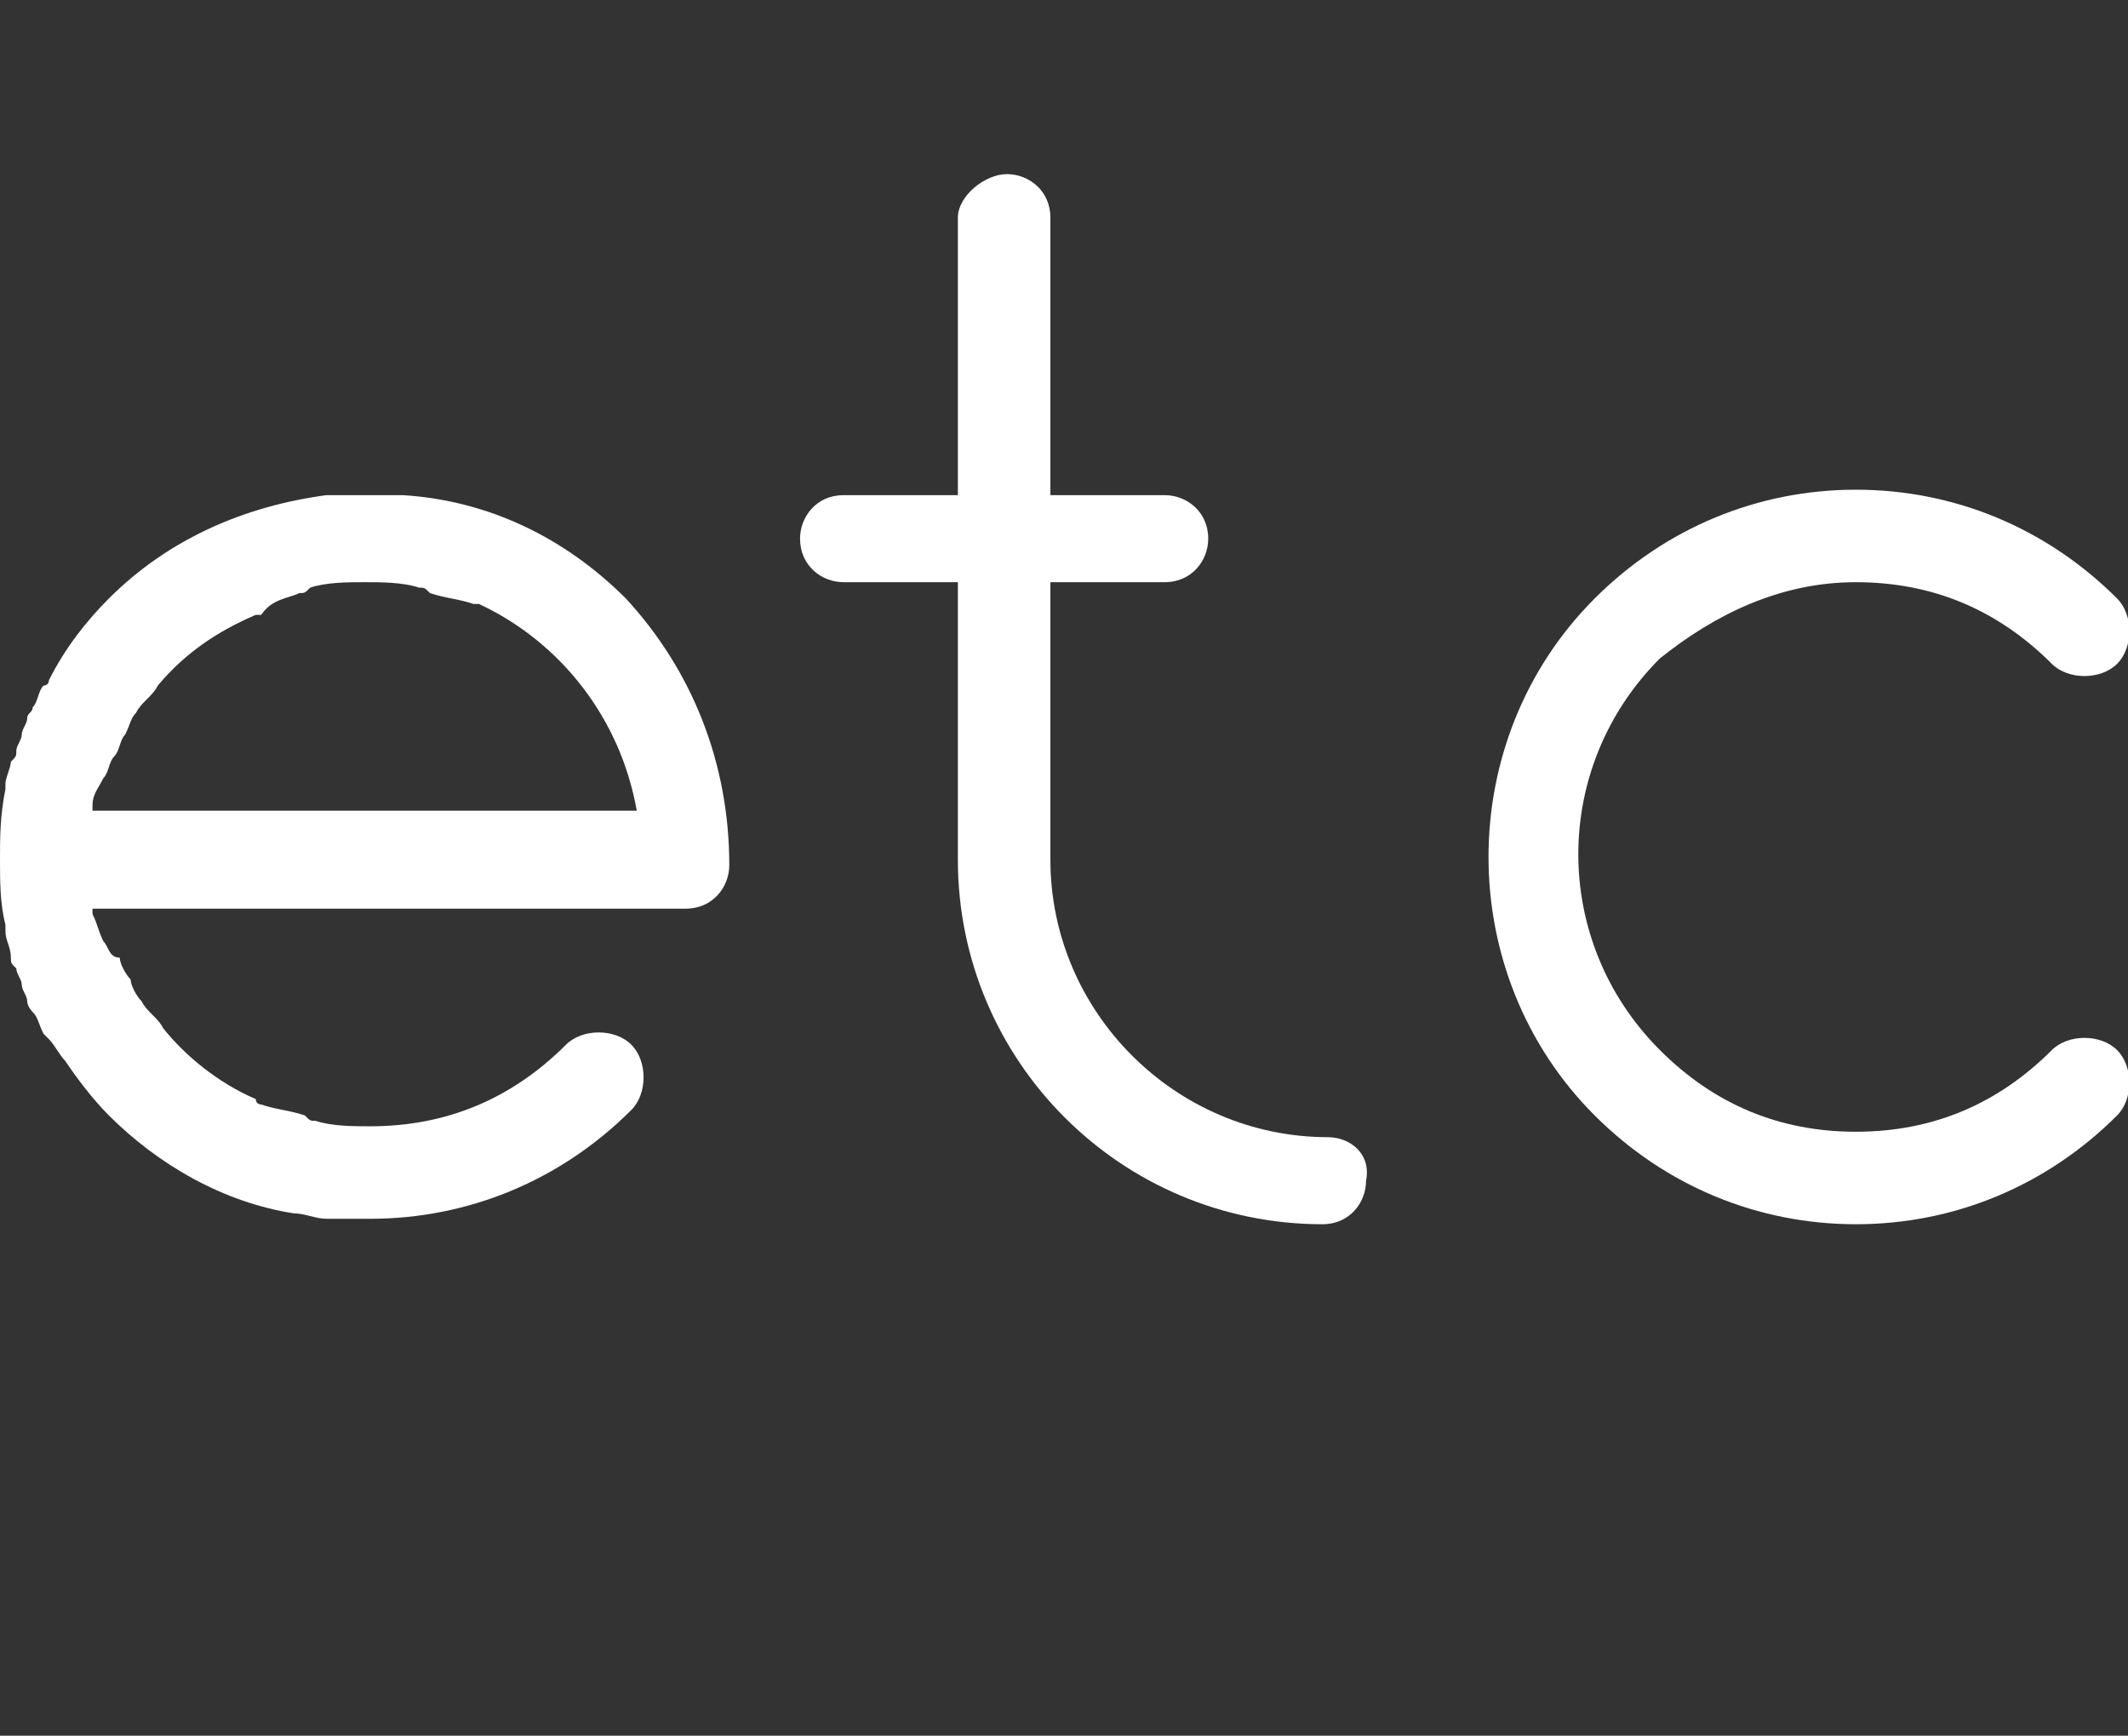 <?xml version="1.0" encoding="utf-8"?>
<!-- Generator: Adobe Illustrator 19.1.0, SVG Export Plug-In . SVG Version: 6.00 Build 0)  -->
<svg version="1.1" id="レイヤー_1" xmlns="http://www.w3.org/2000/svg" xmlns:xlink="http://www.w3.org/1999/xlink" x="0px"
	 y="0px" viewBox="0 0 39.1 31.9" style="enable-background:new 0 0 39.1 31.9;" xml:space="preserve">
<rect x="0" y="0" width="39.1" height="31.9" fill="#333333" stroke="none"/>
<style type="text/css">
	.st0{fill:#FFFFFF;}
</style>
<g>
	<path class="st0" d="M11.5,11c-1.1-1.1-2.5-1.8-4.1-1.9c0,0,0,0,0,0c-0.2,0-0.5,0-0.7,0c-0.2,0-0.5,0-0.7,0c0,0,0,0,0,0
		C4.5,9.3,3.1,9.9,2,11c-0.4,0.4-0.8,0.9-1.1,1.5c0,0,0,0.1-0.1,0.1c-0.1,0.1-0.1,0.3-0.2,0.4c0,0.1-0.1,0.1-0.1,0.2
		c0,0.1-0.1,0.2-0.1,0.3c0,0.1-0.1,0.2-0.1,0.3c0,0.1,0,0.1-0.1,0.2c0,0.1-0.1,0.3-0.1,0.4c0,0,0,0.1,0,0.1C0,15,0,15.4,0,15.8
		c0,0.4,0,0.8,0.1,1.2c0,0,0,0.1,0,0.1c0,0.2,0.1,0.3,0.1,0.5c0,0.1,0,0.1,0.1,0.2c0,0.1,0.1,0.2,0.1,0.3c0,0.1,0.1,0.2,0.1,0.3
		c0,0.1,0.1,0.2,0.1,0.2c0.1,0.1,0.1,0.2,0.2,0.4c0,0,0.1,0.1,0.1,0.1c0.1,0.1,0.2,0.3,0.3,0.4c0,0,0,0,0,0c0.2,0.3,0.5,0.7,0.8,1
		c0.9,0.9,2.1,1.6,3.4,1.8c0,0,0,0,0,0c0.2,0,0.4,0.1,0.6,0.1c0,0,0.1,0,0.1,0c0.2,0,0.5,0,0.7,0c1.8,0,3.5-0.7,4.8-2
		c0.3-0.3,0.3-0.9,0-1.2c-0.3-0.3-0.9-0.3-1.2,0c-1,1-2.2,1.5-3.6,1.5c-0.3,0-0.7,0-1-0.1c-0.1,0-0.1,0-0.2-0.1
		c-0.3-0.1-0.5-0.1-0.8-0.2c0,0-0.1,0-0.1-0.1c-0.7-0.3-1.3-0.8-1.7-1.3c-0.1-0.2-0.3-0.3-0.4-0.5c-0.1-0.1-0.2-0.3-0.2-0.4
		c-0.1-0.1-0.2-0.3-0.2-0.4C2,17.6,2,17.4,1.9,17.3c-0.1-0.2-0.1-0.3-0.2-0.5c0,0,0-0.1,0-0.1h10.9c0.5,0,0.8-0.4,0.8-0.8
		C13.4,14,12.7,12.3,11.5,11C11.5,11.1,11.5,11,11.5,11z M1.7,15c0,0,0-0.1,0-0.2c0-0.2,0.1-0.3,0.2-0.5C2,14.2,2,14,2.1,13.9
		c0.1-0.1,0.1-0.3,0.2-0.4c0.1-0.2,0.1-0.3,0.2-0.4c0.1-0.2,0.3-0.3,0.4-0.5c0.5-0.6,1.1-1,1.8-1.3c0,0,0.1,0,0.1,0
		C5,11,5.3,11,5.5,10.9c0.1,0,0.1,0,0.2-0.1c0.3-0.1,0.7-0.1,1-0.1c0.3,0,0.7,0,1,0.1c0.1,0,0.1,0,0.2,0.1C8.2,11,8.4,11,8.7,11.1
		c0,0,0.1,0,0.1,0c1.5,0.7,2.6,2.1,2.9,3.8H1.7z"/>
	<path class="st0" d="M34.1,10.7c1.4,0,2.6,0.5,3.6,1.5c0.3,0.3,0.9,0.3,1.2,0c0.3-0.3,0.3-0.9,0-1.2c-1.3-1.3-3-2-4.8-2
		c-1.8,0-3.5,0.7-4.8,2c-2.6,2.6-2.6,6.9,0,9.5c1.3,1.3,3,2,4.8,2s3.5-0.7,4.8-2c0.3-0.3,0.3-0.9,0-1.2c-0.3-0.3-0.9-0.3-1.2,0
		c-1,1-2.2,1.5-3.6,1.5c-1.4,0-2.6-0.5-3.6-1.5c-2-2-2-5.2,0-7.2C31.5,11.3,32.7,10.7,34.1,10.7z"/>
	<path class="st0" d="M24.4,20.9c-2.8,0-5.1-2.3-5.1-5.1v-5.1h2.1c0.5,0,0.8-0.4,0.8-0.8c0-0.5-0.4-0.8-0.8-0.8h-2.1V4
		c0-0.5-0.4-0.8-0.8-0.8S17.6,3.6,17.6,4v5.1h-2.1c-0.5,0-0.8,0.4-0.8,0.8c0,0.5,0.4,0.8,0.8,0.8h2.1v5.1c0,3.7,3,6.7,6.7,6.7
		c0.5,0,0.8-0.4,0.8-0.8C25.2,21.2,24.8,20.9,24.4,20.9z"/>
</g>
</svg>
